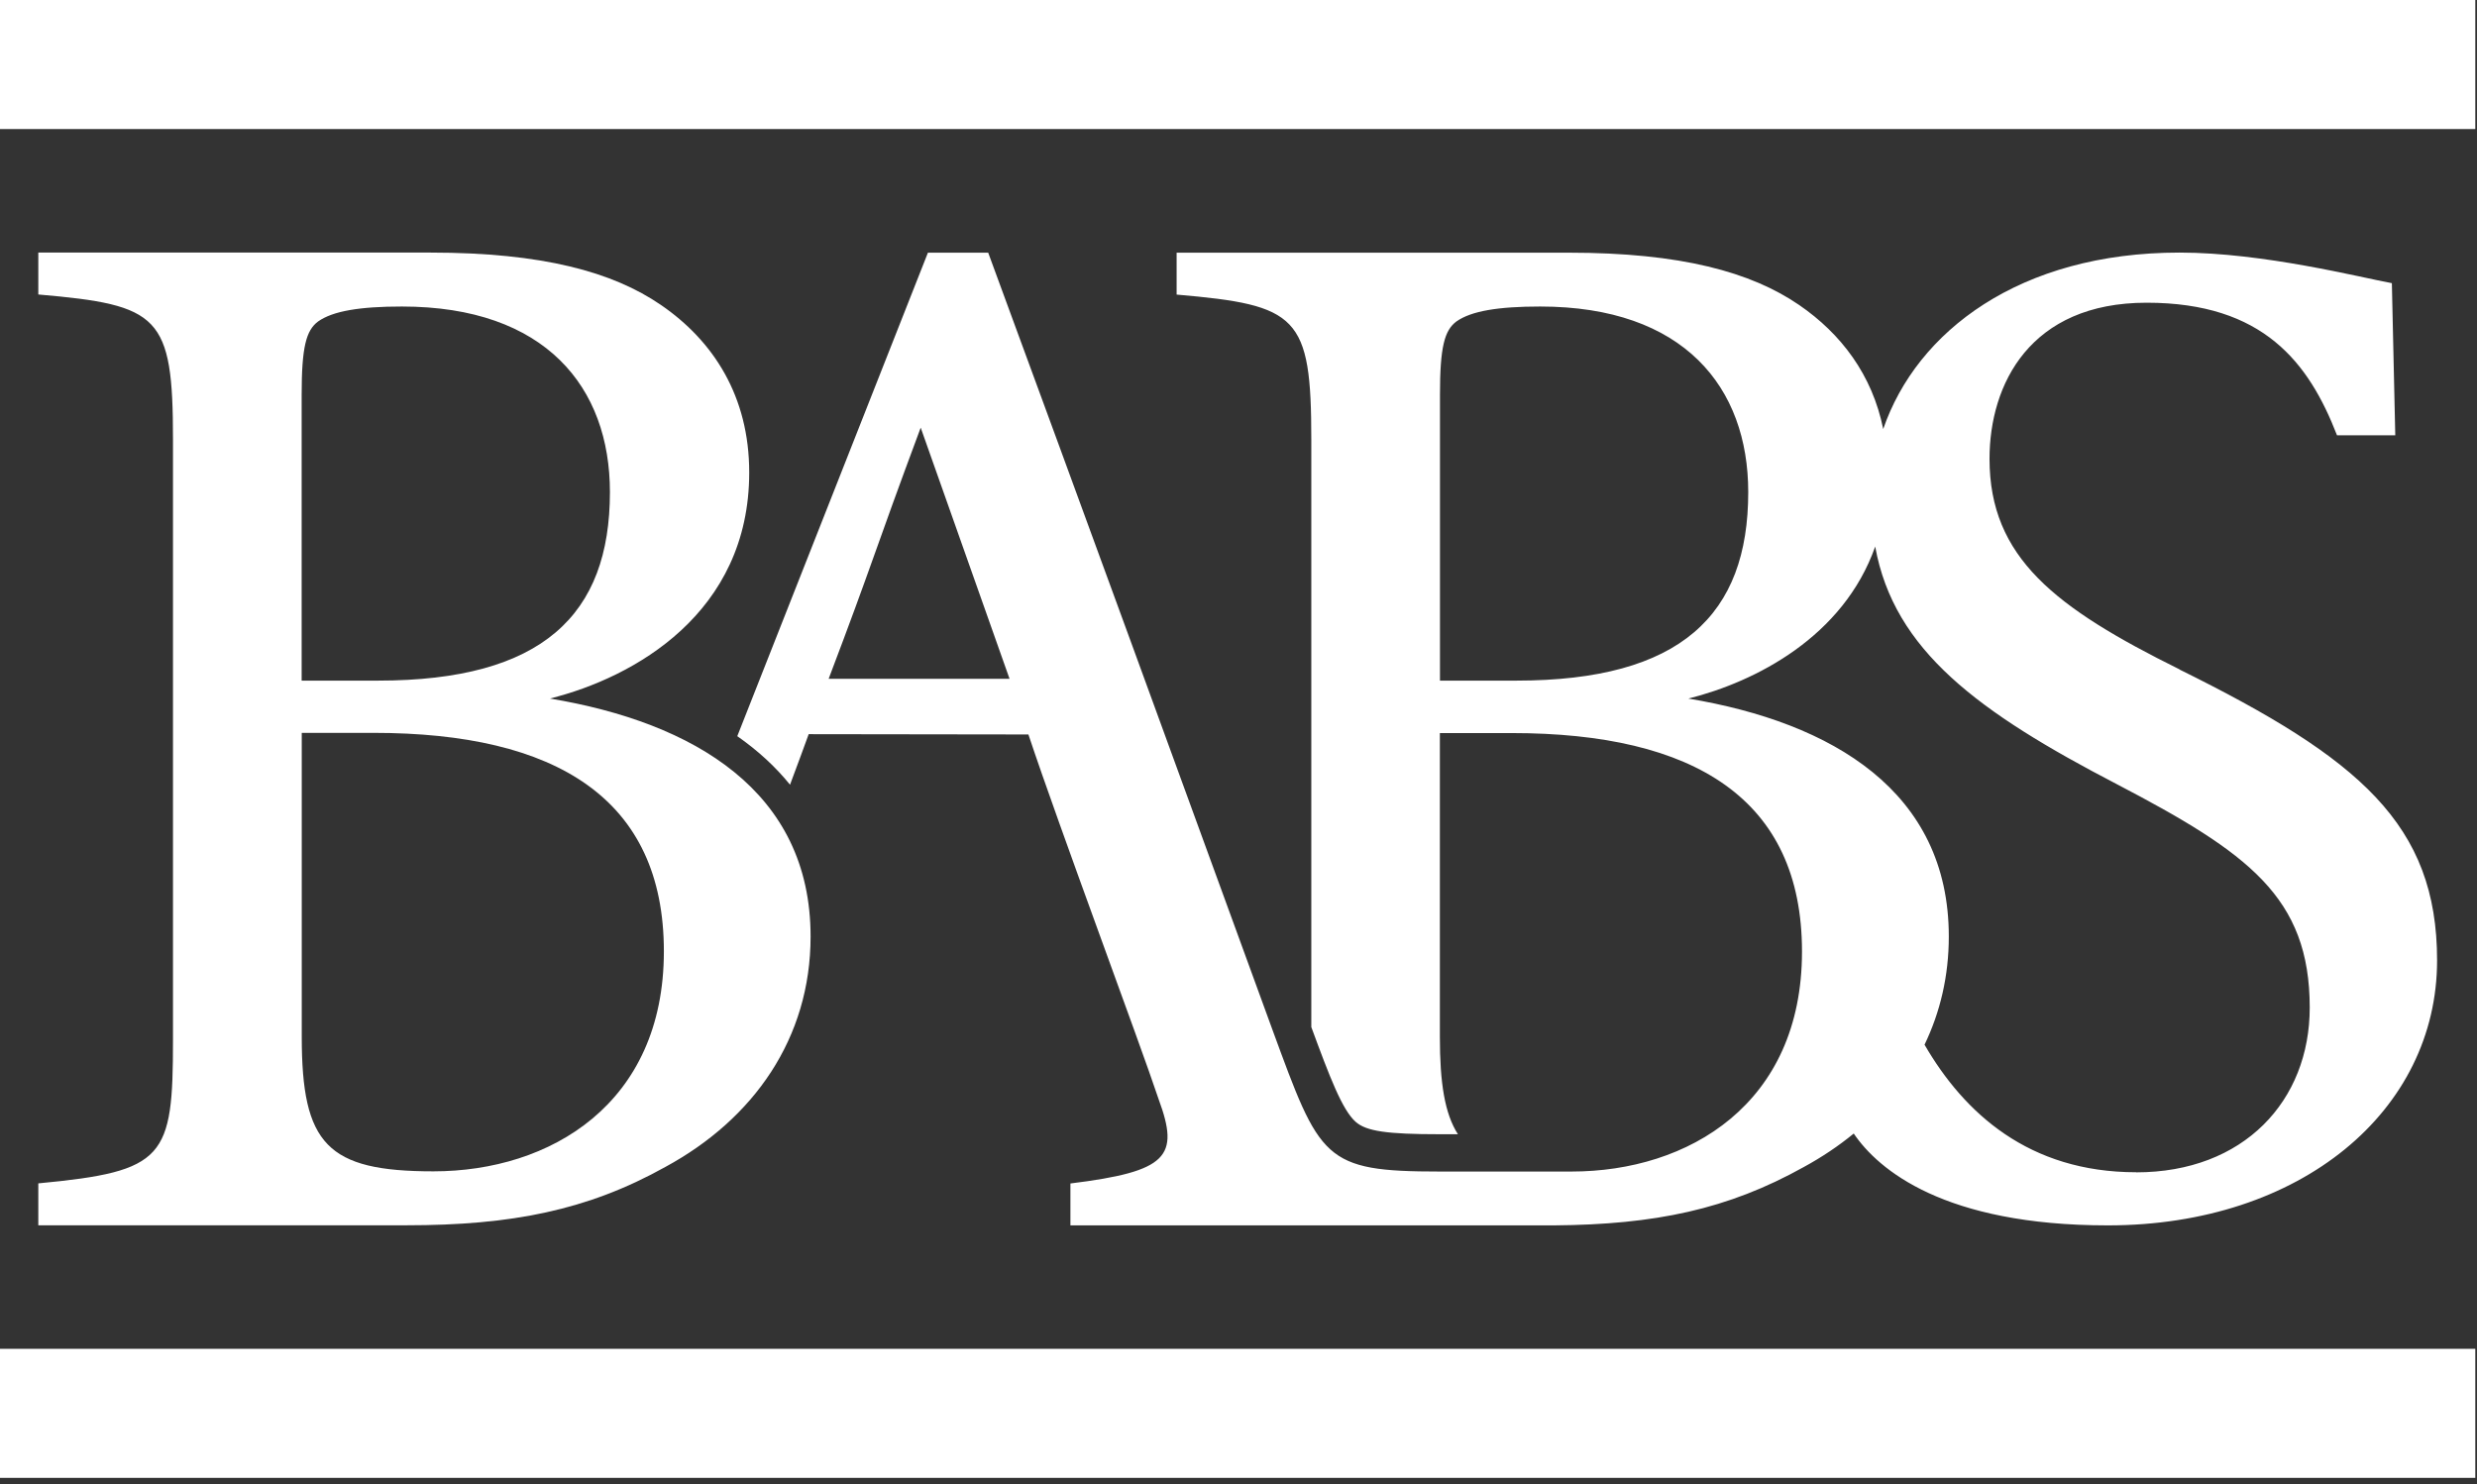 <svg xmlns="http://www.w3.org/2000/svg" width="247" height="148" viewBox="0 0 247 148" fill="none"><rect x="0" y="0" width="247" height="148" fill="#333333" stroke="none"/><g clip-path="url(#clip0_1802_20)"><path d="M246.83 0H0V12.87H246.83V0Z" fill="white"></path><path d="M246.83 134.52H0V147.39H246.83V134.52Z" fill="white"></path><path d="M54.86 69.66C63.22 67.57 74.71 61.15 74.71 47.12C74.71 39.51 71.13 33.99 65.9 30.41C61.12 27.13 54.11 25.19 42.92 25.19H3.82V29.37C15.91 30.42 17.25 31.46 17.25 43.85V103.69C17.25 115.48 16.5 116.82 3.82 118.02V122.2H40.53C50.98 122.2 58.59 120.71 66.35 116.38C75.16 111.6 80.83 103.54 80.83 93.4C80.83 78.92 69.19 72.06 54.86 69.67V69.66ZM30.08 39.37C30.08 34.59 30.53 32.95 31.72 32.06C33.21 31.01 35.9 30.57 40.08 30.57C54.41 30.57 60.82 38.63 60.82 49.08C60.82 61.32 54.1 67.88 37.69 67.88H30.08V39.38V39.37ZM43.22 116.82C32.62 116.82 30.09 114.13 30.09 103.39V73.09H37.25C55.46 73.09 66.2 79.66 66.2 94.88C66.2 110.1 54.86 116.82 43.22 116.82Z" fill="white"></path><path d="M217.34 66.76C204.95 60.62 198.39 55.62 198.39 45.76C198.39 38.33 202.42 30.19 214.06 30.19C225.7 30.19 230.23 36.17 233.04 43.41H238.85L238.51 28.24C235.38 27.67 225.7 25.19 217.34 25.19C201.4 25.19 191.13 33.05 187.79 42.79C186.7 37.38 183.58 33.28 179.41 30.42C174.63 27.14 167.62 25.2 156.43 25.2H117.33V29.38C129.42 30.43 130.76 31.47 130.76 43.86V102.43C132.59 107.4 133.84 110.7 135.19 111.89C136.25 112.82 138.29 113.12 143.59 113.12H145.38C144.05 111.05 143.58 107.96 143.58 103.41V73.11H150.74C168.95 73.11 179.69 79.68 179.69 94.9C179.69 110.12 168.35 116.84 156.71 116.84H143.58C131.94 116.84 131.64 115.65 126.87 102.66C117.72 77.54 107.73 50.17 98.54 25.2H92.53L73.52 73.42C75.57 74.85 77.33 76.47 78.78 78.26C79.54 76.23 80.18 74.49 80.64 73.22L102.55 73.25C105.68 82.65 113.61 103.85 115.55 109.67C117.64 115.34 116.45 116.83 106.74 118.03V122.21H154.95C165.04 122.13 172.28 120.62 179.87 116.39C181.67 115.41 183.34 114.29 184.85 113.05C187.29 116.65 193.85 122.21 210.19 122.21C229.44 122.21 243.02 110.78 243.02 95.78C243.02 82.21 235.26 75.63 217.35 66.78L217.34 66.76ZM82.63 67.7C87.11 55.91 87.03 55.48 91.81 42.65L100.67 67.7H82.63ZM143.59 67.87V39.37C143.59 34.59 144.04 32.95 145.23 32.06C146.72 31.01 149.41 30.57 153.59 30.57C167.92 30.57 174.33 38.63 174.33 49.08C174.33 61.32 167.61 67.88 151.2 67.88H143.59V67.87ZM213.01 116.91C202.3 116.91 195.86 111 191.91 104.19C193.47 100.95 194.33 97.33 194.33 93.4C194.33 78.92 182.69 72.06 168.36 69.67C175.08 67.99 183.82 63.5 186.99 54.51C188.86 64.89 197.32 71.05 211.07 78.2C224.2 85.06 230.32 89.49 230.32 100.49C230.32 109.78 223.75 116.92 213.01 116.92V116.91Z" fill="white"></path></g><defs><clipPath id="clip0_1802_20"><rect width="246.83" height="147.39" fill="white"></rect></clipPath></defs></svg>